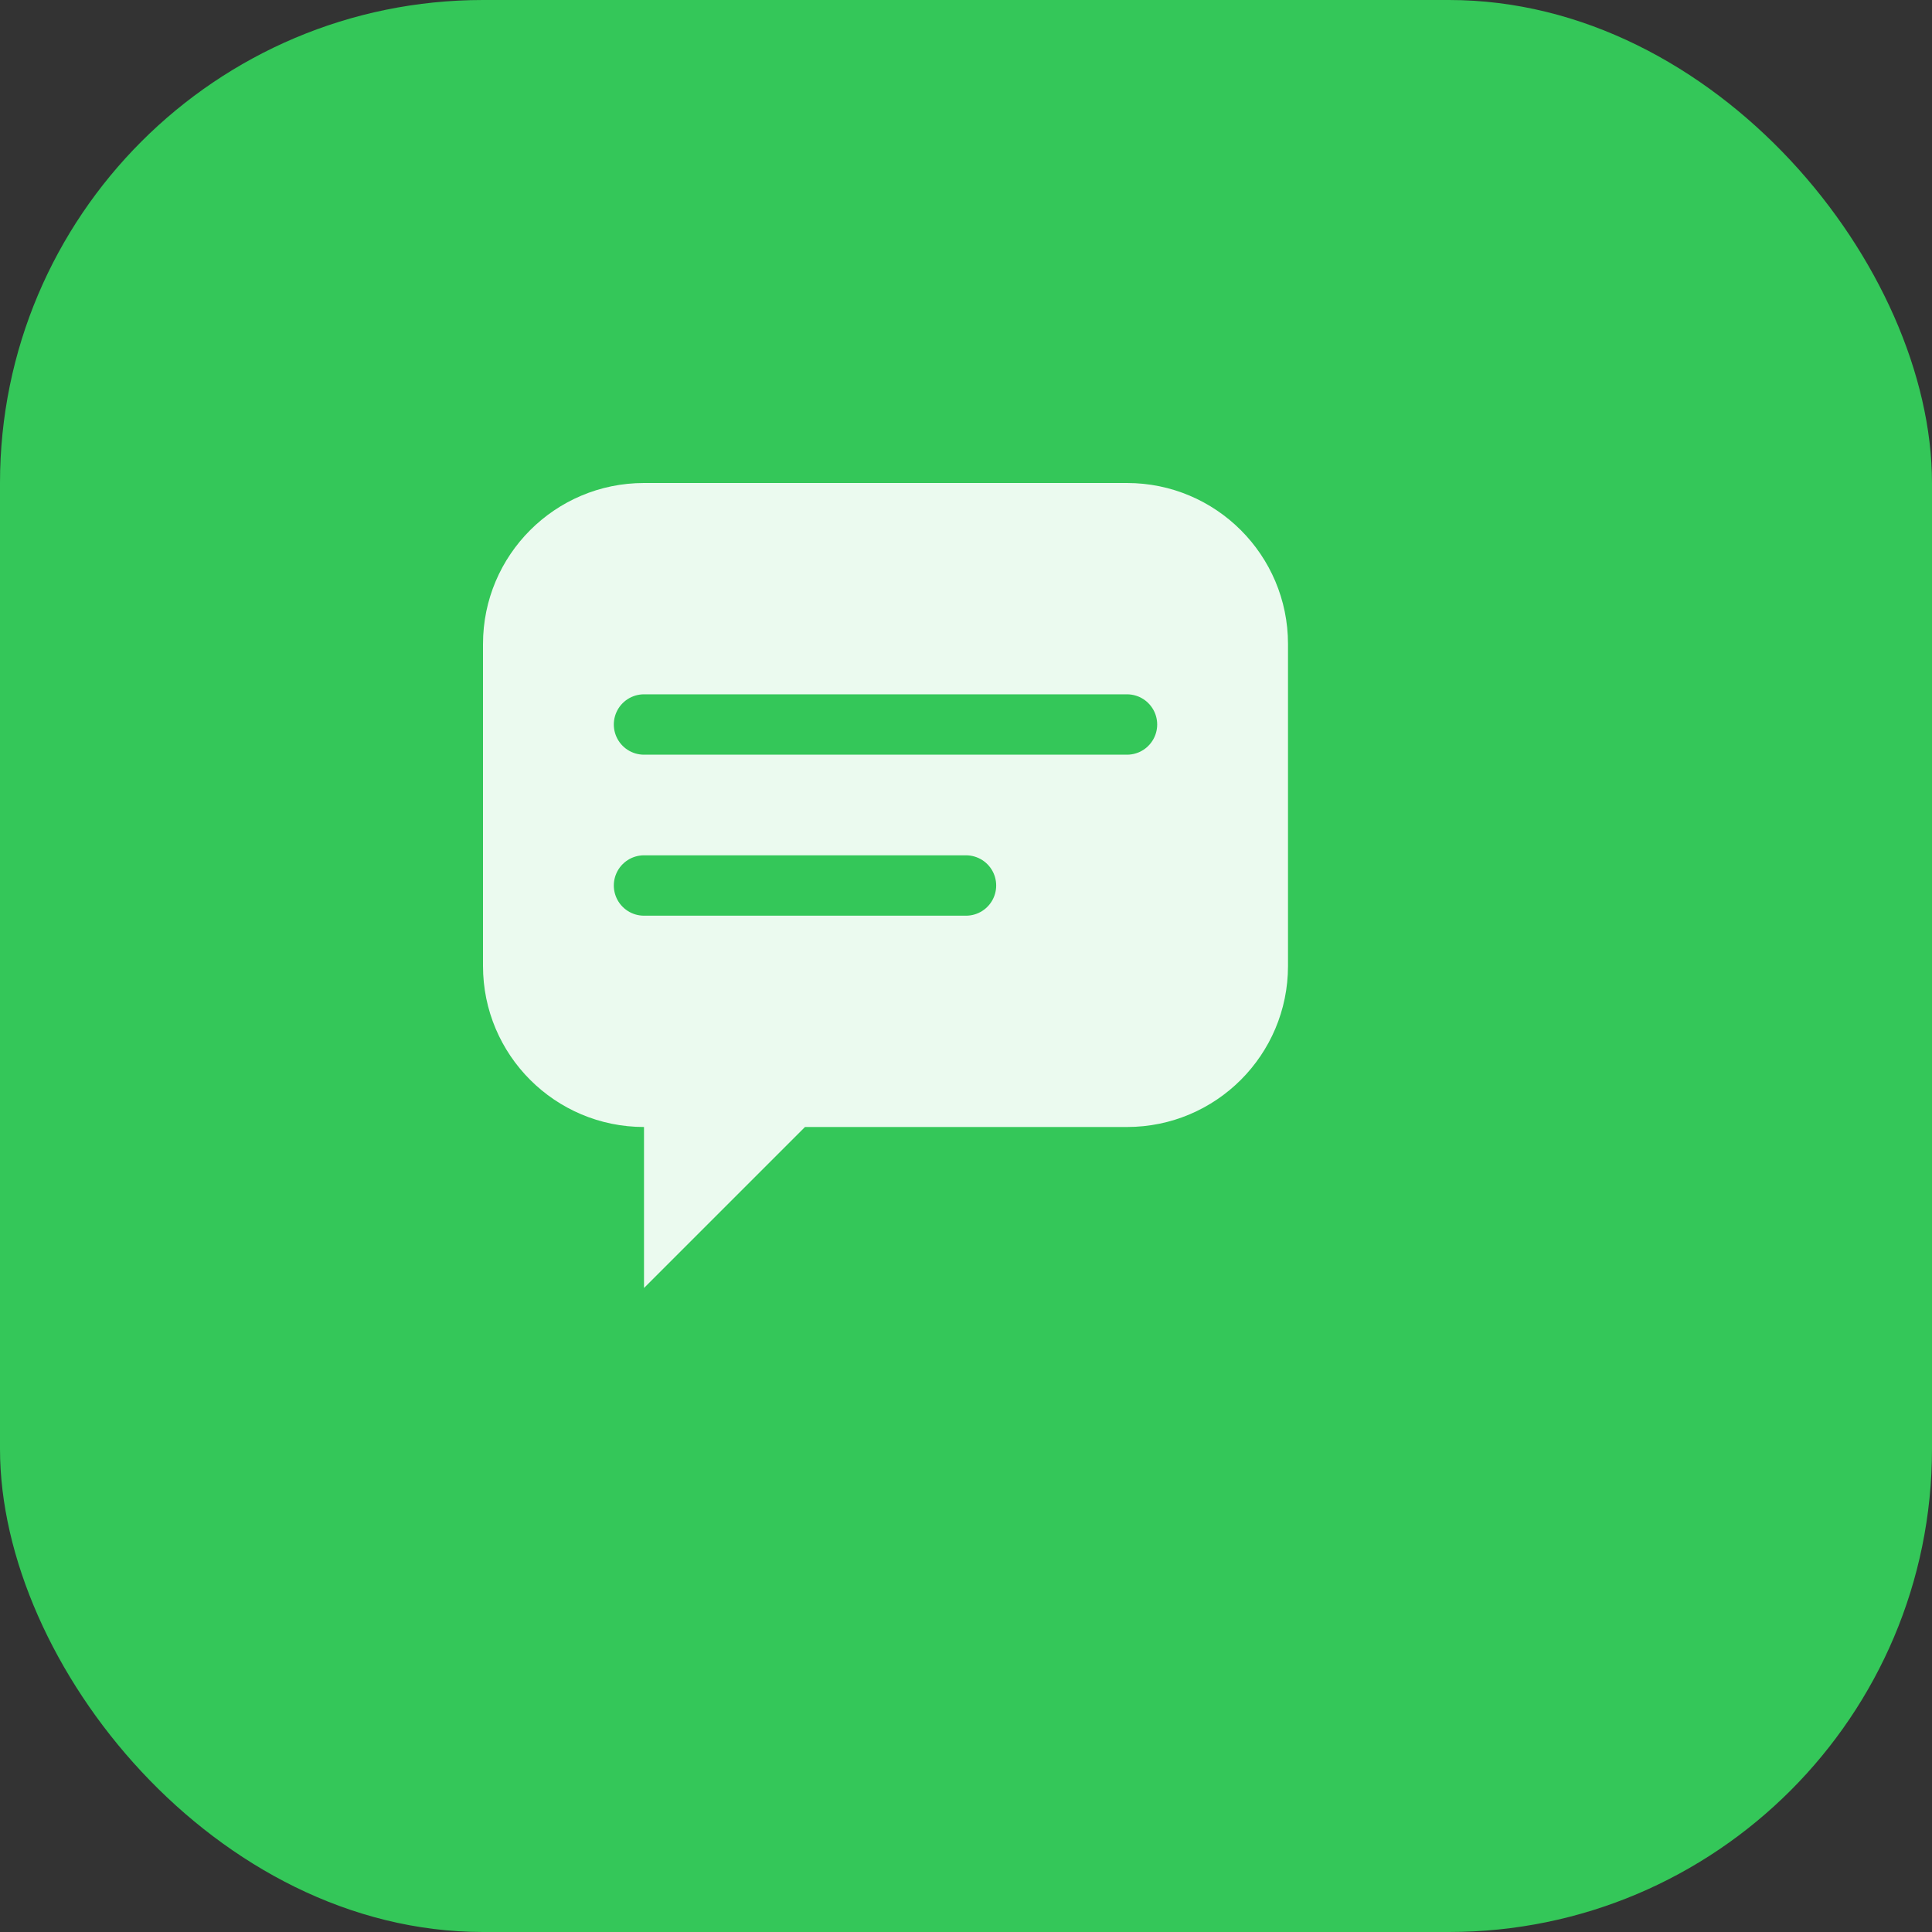 <svg width="48" height="48" viewBox="0 0 48 48" fill="none" xmlns="http://www.w3.org/2000/svg">
  <rect x="0" y="0" width="48" height="48" fill="#333333" stroke="none"/>
  <rect width="48" height="48" rx="12" fill="#34C759"/>
  <!-- コメントバブル -->
  <path d="M12 16C12 13.791 13.791 12 16 12H28C30.209 12 32 13.791 32 16V24C32 26.209 30.209 28 28 28H20L16 32V28H16C13.791 28 12 26.209 12 24V16Z" fill="white" opacity="0.9"/>
  <!-- コメントの線 -->
  <path d="M16 18H28M16 22H24" stroke="#34C759" stroke-width="1.5" stroke-linecap="round"/>
</svg> 